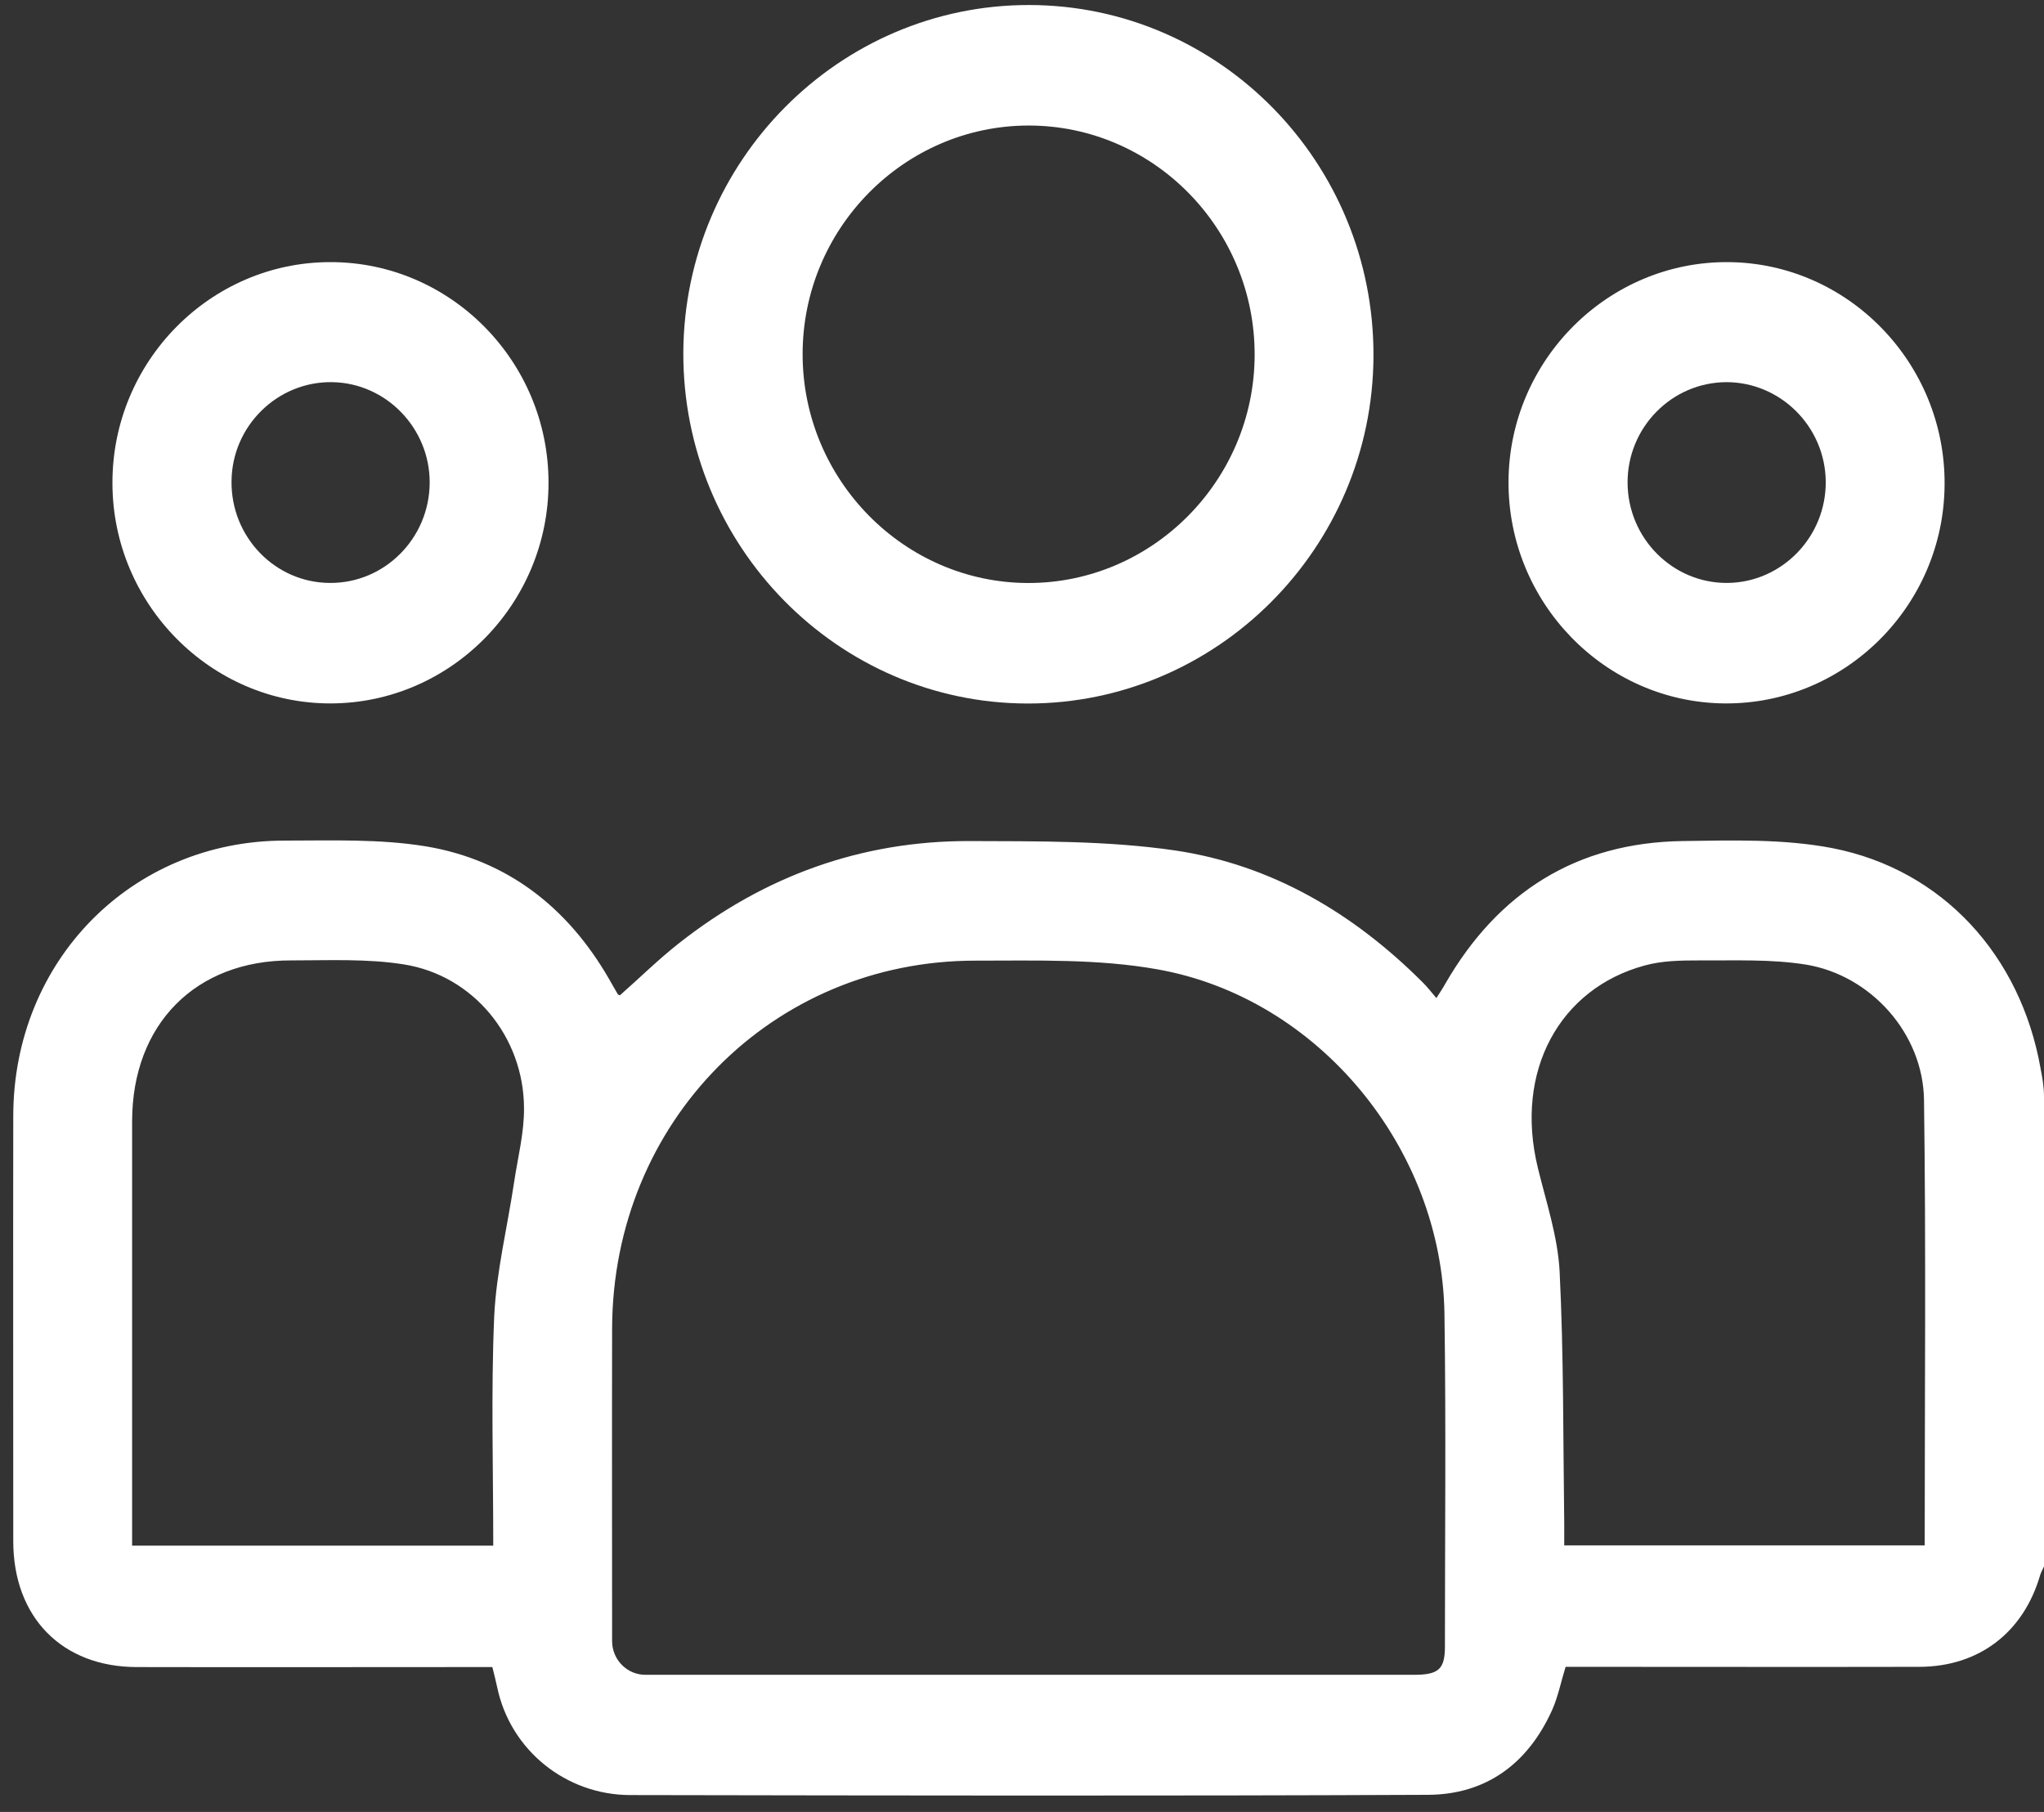 <svg width="88" height="78" viewBox="0 0 88 78" fill="none" xmlns="http://www.w3.org/2000/svg">
<rect x="0" y="0" width="88" height="78" fill="#333333" stroke="none"/>
<path d="M88 67.433C87.94 67.564 87.871 67.685 87.831 67.816C87.114 70.274 85.203 71.744 82.645 71.754C77.867 71.764 73.079 71.754 68.3 71.754C67.992 71.754 67.683 71.754 67.404 71.754C67.195 72.429 67.076 73.054 66.817 73.628C65.772 75.935 63.97 77.254 61.472 77.264C50.024 77.315 38.567 77.294 27.119 77.274C24.372 77.264 21.973 75.35 21.405 72.631C21.346 72.349 21.276 72.087 21.197 71.764C20.868 71.764 20.559 71.764 20.241 71.764C15.463 71.764 10.675 71.775 5.897 71.764C2.671 71.764 0.571 69.619 0.571 66.345C0.571 60.241 0.561 54.136 0.571 48.032C0.581 41.364 5.658 36.196 12.238 36.186C14.278 36.186 16.359 36.106 18.36 36.438C21.824 37.022 24.432 39.047 26.213 42.129C26.343 42.351 26.462 42.573 26.602 42.804C26.612 42.825 26.651 42.825 26.691 42.845C27.537 42.099 28.354 41.293 29.24 40.598C32.913 37.707 37.084 36.196 41.732 36.206C44.689 36.217 47.675 36.186 50.582 36.609C54.743 37.224 58.276 39.309 61.273 42.311C61.452 42.492 61.611 42.694 61.84 42.965C62.009 42.704 62.129 42.522 62.228 42.341C64.508 38.392 67.892 36.277 72.421 36.206C74.572 36.176 76.781 36.106 78.882 36.509C83.64 37.435 86.995 41.142 87.851 45.987C87.93 46.39 88 46.793 88 47.206V67.433ZM44.251 72.097C49.795 72.097 55.34 72.097 60.884 72.097C61.93 72.097 62.208 71.855 62.208 70.888C62.208 66.113 62.258 61.329 62.188 56.554C62.079 49.422 56.763 42.955 49.825 41.727C47.277 41.273 44.619 41.354 42.011 41.354C33.241 41.344 26.383 48.304 26.353 57.179C26.343 61.671 26.353 66.164 26.353 70.646C26.353 71.442 26.99 72.097 27.786 72.097C33.271 72.097 38.766 72.097 44.251 72.097ZM21.236 66.537C21.236 63.192 21.137 59.928 21.276 56.685C21.366 54.751 21.843 52.837 22.132 50.903C22.291 49.835 22.57 48.768 22.56 47.7C22.55 44.638 20.38 41.988 17.384 41.515C15.801 41.263 14.159 41.344 12.536 41.344C8.415 41.334 5.698 44.094 5.688 48.254C5.688 54.036 5.688 59.828 5.688 65.61C5.688 65.912 5.688 66.214 5.688 66.537H21.236ZM82.864 66.526C82.864 60.07 82.923 53.703 82.834 47.347C82.794 44.497 80.554 41.988 77.757 41.525C76.254 41.283 74.701 41.354 73.168 41.344C72.382 41.344 71.555 41.354 70.799 41.565C67.166 42.553 65.185 46.088 66.21 50.279C66.568 51.749 67.066 53.23 67.146 54.731C67.325 58.347 67.295 61.973 67.345 65.6C67.345 65.902 67.345 66.204 67.345 66.526L82.864 66.526Z" fill="white"/>
<path d="M44.31 0.216C52.513 0.226 59.162 7.006 59.132 15.326C59.102 23.576 52.413 30.295 44.241 30.285C36.048 30.275 29.389 23.485 29.419 15.175C29.459 6.925 36.138 0.206 44.31 0.216ZM34.555 15.245C34.555 20.655 38.925 25.087 44.261 25.097C49.606 25.107 53.996 20.695 54.016 15.296C54.036 9.846 49.646 5.394 44.27 5.404C38.925 5.414 34.555 9.836 34.555 15.245Z" fill="white"/>
<path d="M14.238 30.281C9.082 30.291 4.841 26.01 4.841 20.793C4.831 15.565 9.052 11.284 14.218 11.284C19.385 11.274 23.615 15.545 23.615 20.772C23.625 25.99 19.405 30.271 14.238 30.281ZM14.198 25.094C16.558 25.114 18.489 23.17 18.499 20.782C18.509 18.436 16.627 16.491 14.308 16.451C11.949 16.411 9.988 18.335 9.968 20.712C9.938 23.109 11.839 25.084 14.198 25.094Z" fill="white"/>
<path d="M74.253 30.281C69.097 30.241 64.906 25.93 64.946 20.702C64.986 15.484 69.246 11.244 74.412 11.284C79.569 11.324 83.759 15.635 83.72 20.863C83.69 26.081 79.429 30.321 74.253 30.281ZM74.373 25.094C76.722 25.073 78.633 23.099 78.603 20.712C78.573 18.365 76.662 16.461 74.343 16.451C71.983 16.451 70.062 18.395 70.072 20.782C70.082 23.17 72.013 25.114 74.373 25.094Z" fill="white"/>
</svg>

